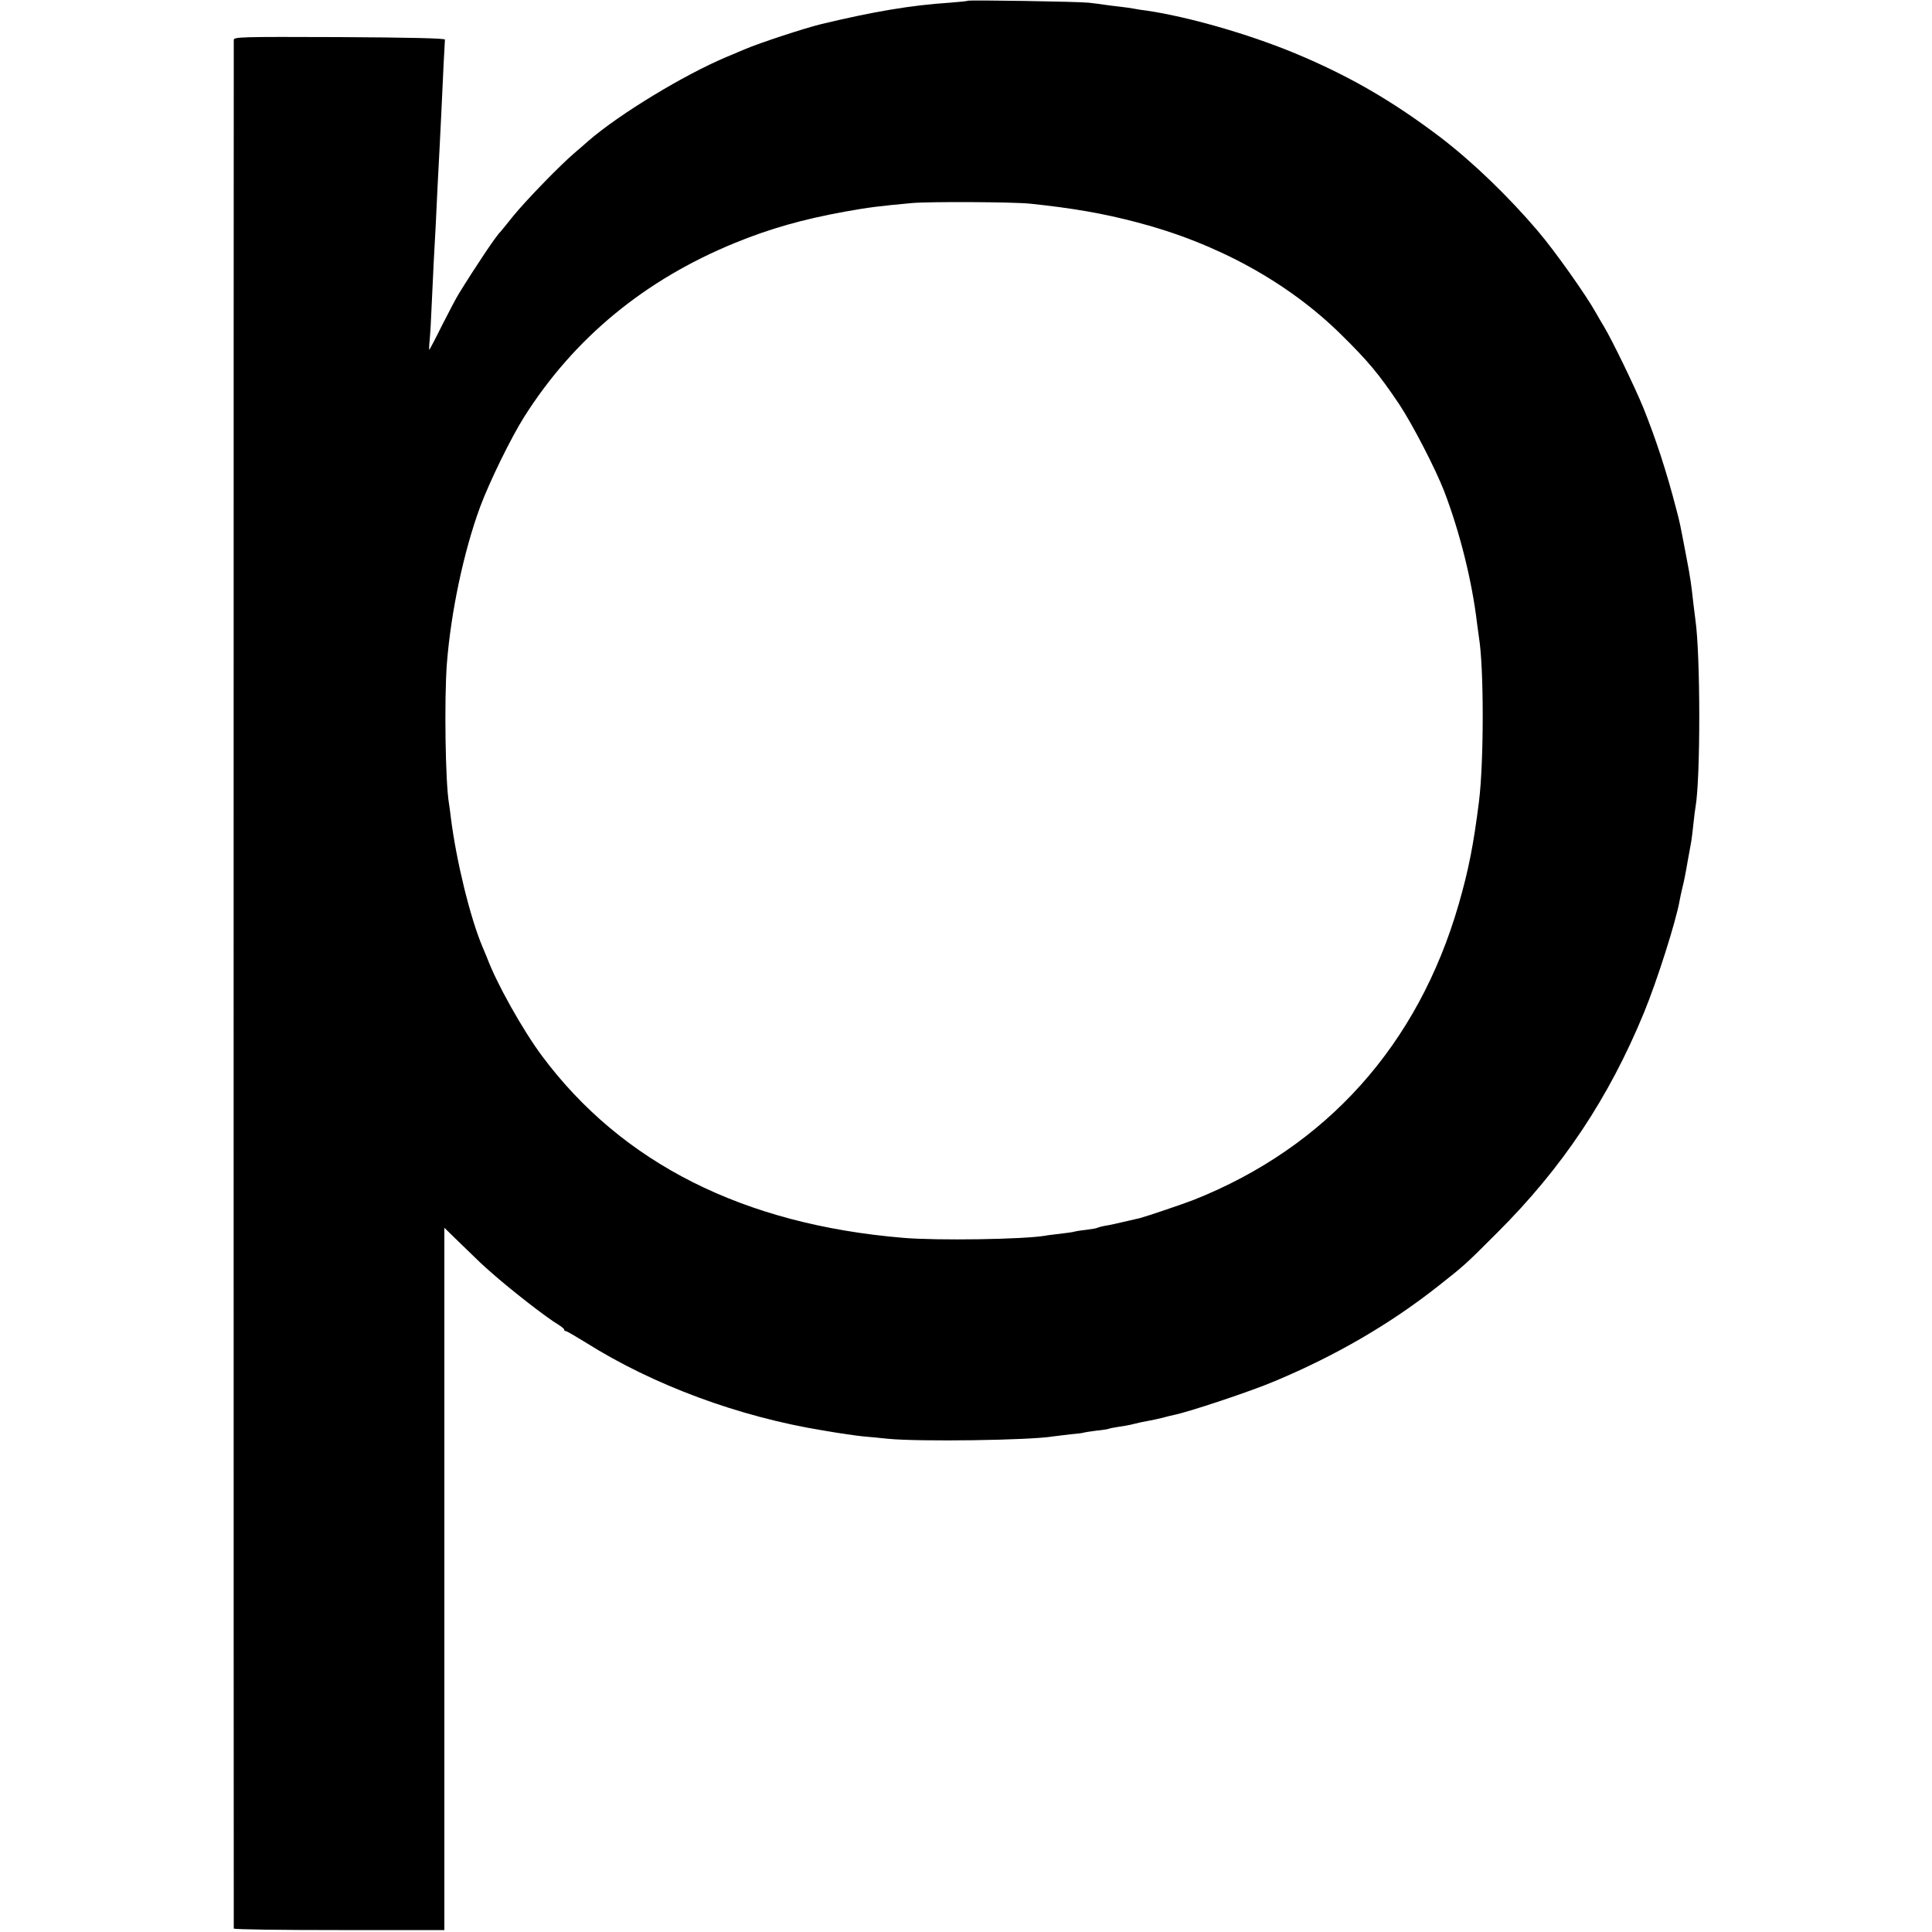 <?xml version="1.0" standalone="no"?>
<!DOCTYPE svg PUBLIC "-//W3C//DTD SVG 20010904//EN"
 "http://www.w3.org/TR/2001/REC-SVG-20010904/DTD/svg10.dtd">
<svg version="1.0" xmlns="http://www.w3.org/2000/svg"
 width="1000pt" height="1000pt" viewBox="0 0 1000 1000"
 preserveAspectRatio="xMidYMid meet">
<g transform="translate(0,1000) scale(0.1,-0.1)"
fill="#000000" stroke="none">
<path d="M5009 9996 c-2 -2 -44 -6 -94 -10 -200 -13 -394 -46 -665 -111 -80
-19 -321 -98 -395 -130 -16 -7 -59 -25 -95 -40 -219 -92 -552 -294 -713 -433
-17 -15 -51 -45 -76 -66 -79 -68 -253 -248 -316 -326 -33 -41 -62 -77 -65 -80
-21 -19 -123 -171 -215 -320 -12 -19 -50 -91 -85 -160 -34 -69 -65 -127 -67
-130 -3 -3 -2 20 1 50 3 30 8 118 11 195 4 77 8 172 10 210 6 103 15 276 20
393 3 56 8 150 11 210 3 59 7 141 9 182 7 166 17 355 18 365 1 7 -186 11 -546
13 -516 2 -547 1 -547 -15 -1 -23 -1 -9765 0 -9775 0 -5 245 -8 545 -8 l545 0
0 93 c0 50 0 868 0 1817 l0 1725 77 -75 c111 -108 114 -111 164 -155 100 -89
290 -237 350 -272 16 -10 29 -21 29 -25 0 -4 4 -8 9 -8 5 0 51 -27 103 -59
349 -220 792 -384 1228 -455 93 -16 171 -27 210 -31 25 -2 81 -7 125 -12 162
-16 735 -8 855 12 14 2 54 7 90 11 36 3 67 7 70 9 3 1 32 6 65 10 32 3 62 8
65 10 3 2 26 6 50 10 25 3 61 10 80 15 19 5 51 12 70 15 19 3 53 11 75 16 22
6 49 13 60 15 73 14 401 123 523 175 317 133 596 295 847 493 137 108 139 110
305 276 337 336 577 696 759 1138 69 168 166 474 185 582 2 14 9 43 14 65 6
22 18 81 26 130 9 50 18 99 20 110 2 11 7 52 11 90 4 39 9 78 11 88 26 147 26
788 -1 972 -2 17 -7 53 -10 80 -11 99 -15 132 -36 240 -34 178 -33 176 -54
255 -49 189 -104 357 -169 519 -45 110 -161 349 -204 421 -12 19 -30 51 -41
70 -49 89 -213 321 -301 424 -153 180 -337 357 -504 485 -253 192 -483 324
-765 440 -236 97 -544 185 -756 216 -23 3 -52 7 -65 10 -14 3 -45 7 -70 10
-25 3 -61 7 -80 10 -19 3 -57 8 -85 11 -55 6 -620 15 -626 10z m321 -1050
c220 -23 378 -50 556 -97 413 -108 779 -309 1053 -578 144 -142 196 -204 303
-363 69 -104 188 -334 234 -453 80 -210 143 -461 169 -680 4 -27 8 -61 10 -74
26 -157 26 -643 0 -851 -28 -221 -53 -351 -105 -531 -210 -727 -684 -1256
-1370 -1529 -53 -21 -249 -87 -280 -95 -121 -28 -155 -36 -182 -40 -17 -3 -34
-8 -38 -10 -4 -3 -32 -7 -61 -11 -30 -3 -56 -8 -59 -9 -3 -2 -33 -6 -65 -10
-33 -4 -71 -8 -85 -11 -111 -19 -560 -26 -735 -11 -827 69 -1456 386 -1870
942 -100 135 -234 373 -285 510 -5 11 -15 36 -23 55 -63 149 -135 443 -163
665 -3 28 -8 61 -10 75 -19 109 -25 541 -11 725 21 268 87 580 172 811 48 129
159 357 228 466 258 408 624 710 1092 901 181 74 347 121 565 161 128 23 177
29 350 45 90 8 518 6 610 -3z"/>
</g>
</svg>
